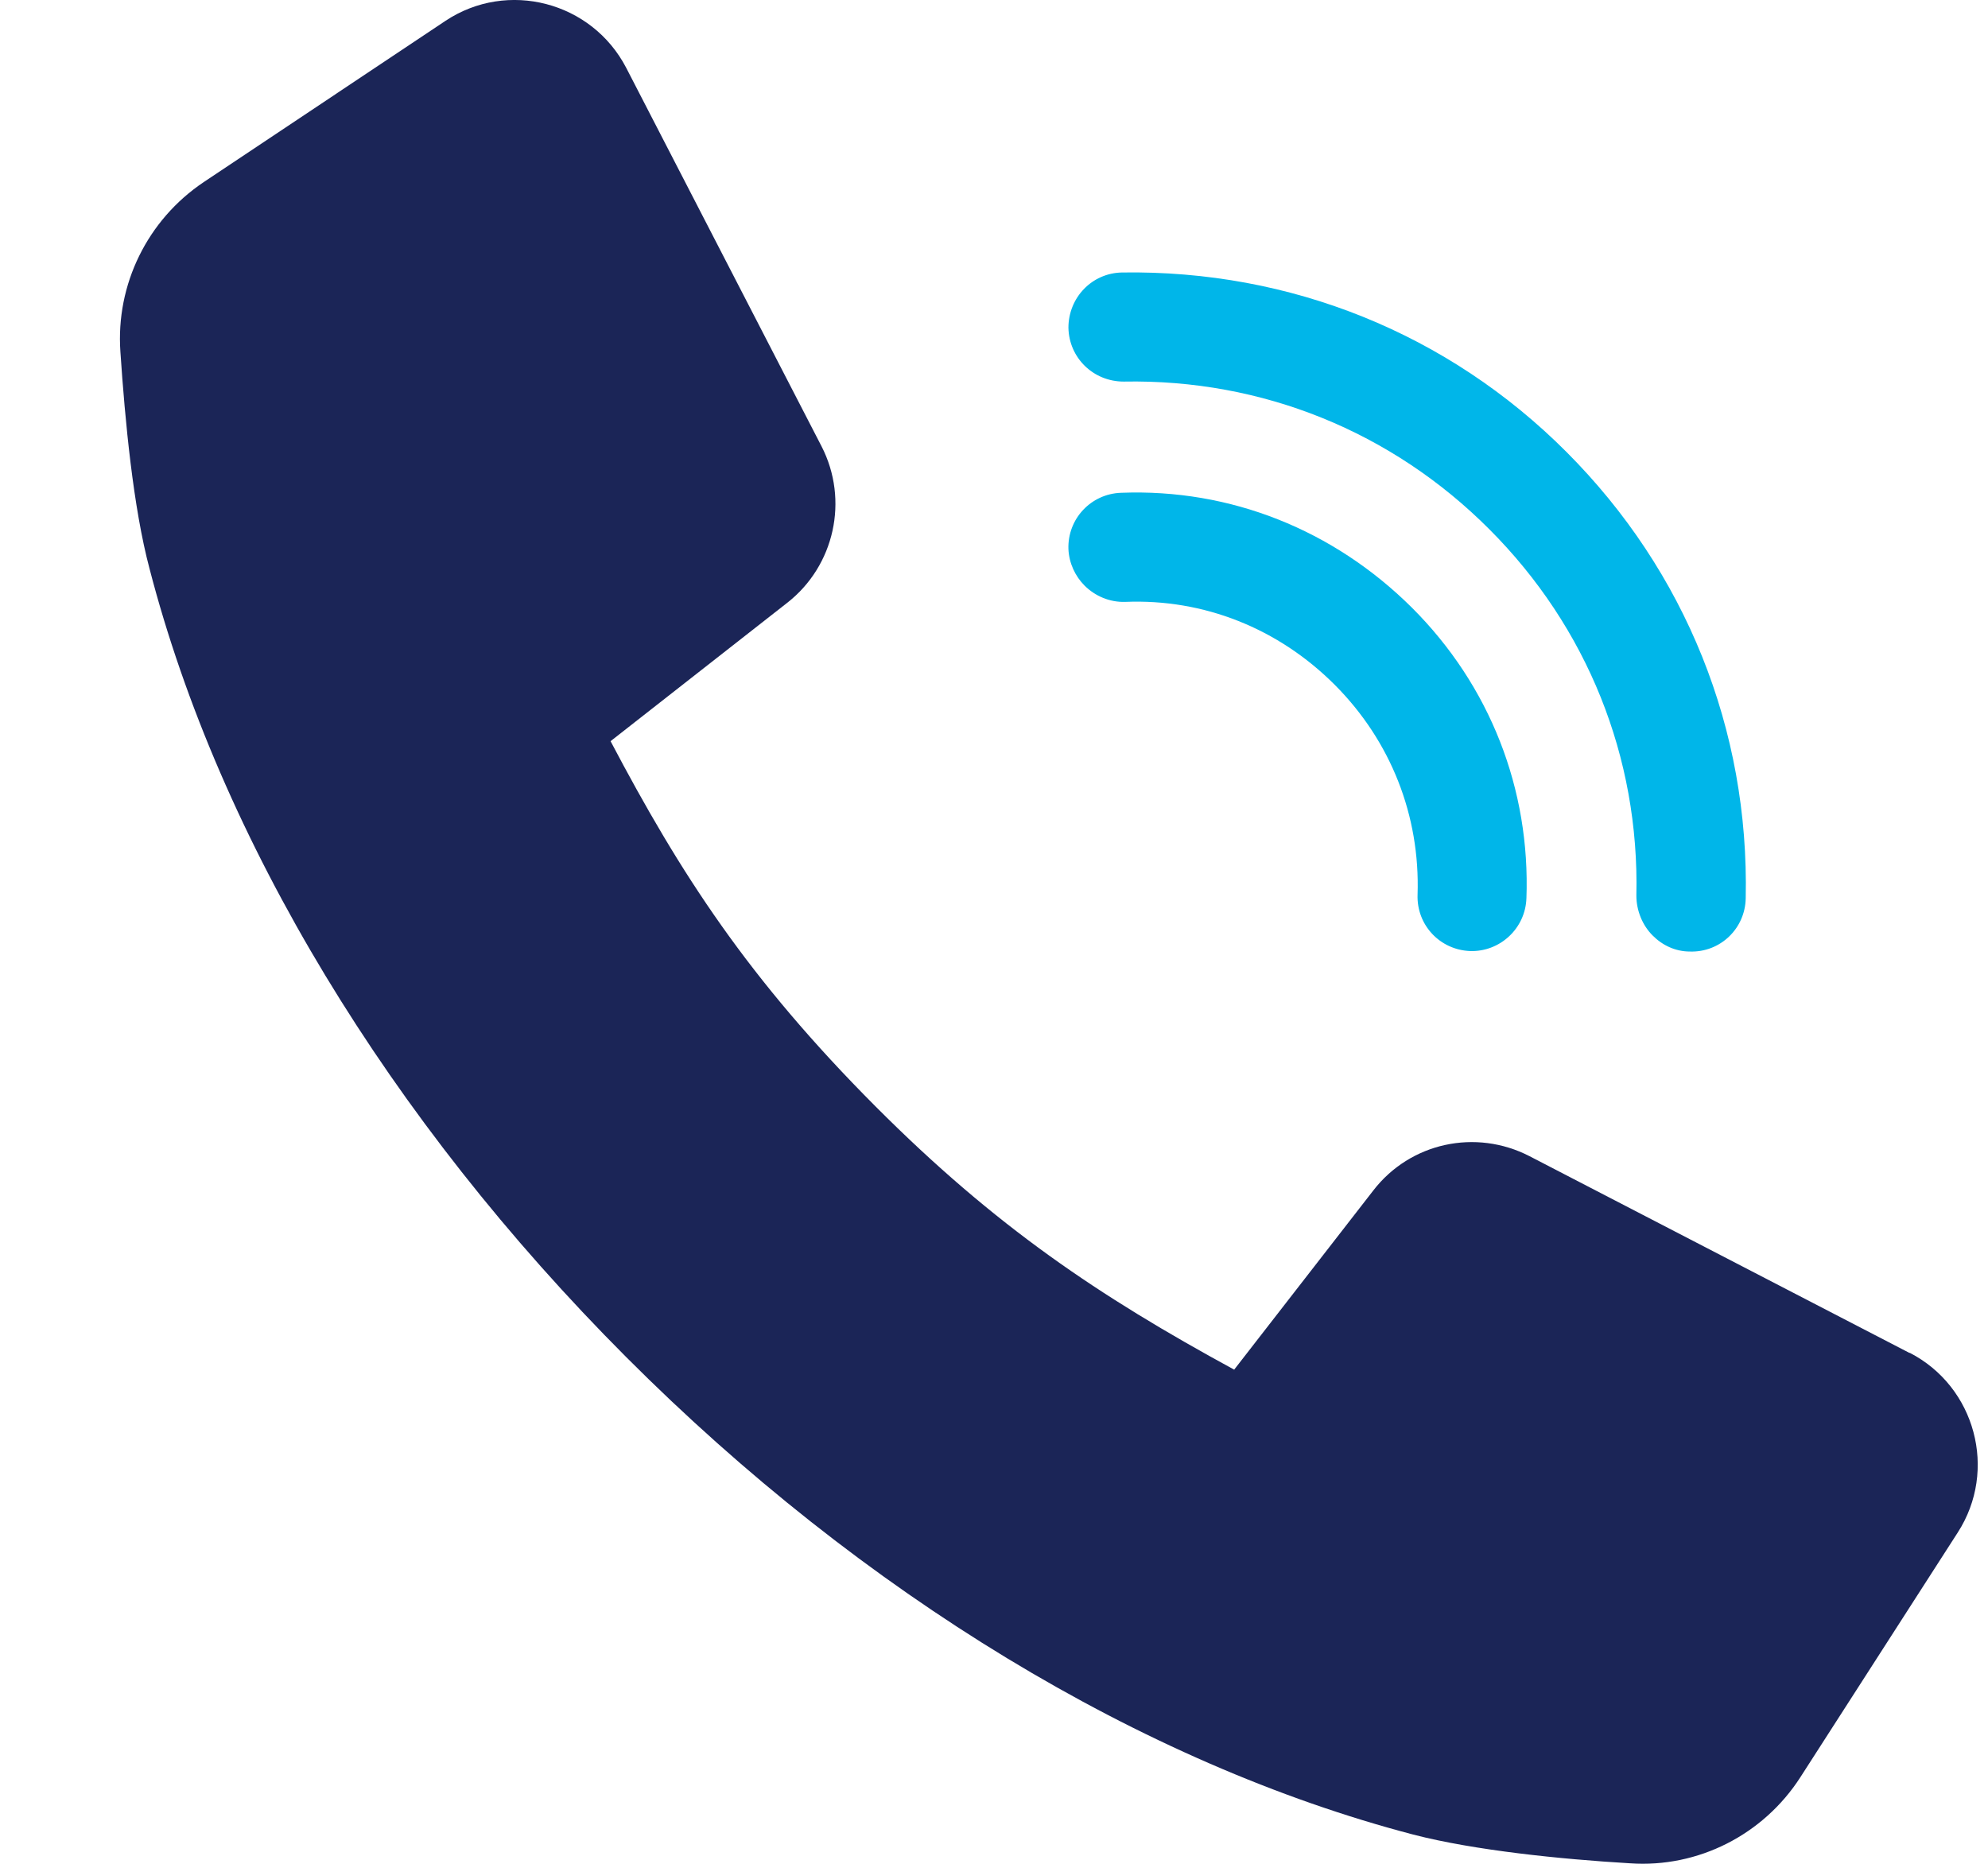 <svg width="16" height="15" viewBox="0 0 16 15" fill="none" xmlns="http://www.w3.org/2000/svg">
<path d="M12.285 7.229C12.277 7.473 12.071 7.662 11.832 7.654C11.589 7.645 11.4 7.444 11.409 7.2C11.43 6.566 11.195 5.965 10.742 5.511C10.289 5.058 9.69 4.818 9.056 4.844C8.931 4.848 8.813 4.797 8.729 4.713C8.654 4.638 8.604 4.533 8.599 4.419C8.591 4.176 8.78 3.974 9.023 3.966C9.903 3.932 10.733 4.264 11.363 4.89C11.991 5.516 12.318 6.352 12.285 7.234V7.229Z" fill="#00B6E9"/>
<path d="M13.3 7.528C13.22 7.448 13.17 7.33 13.17 7.208C13.195 6.095 12.775 5.049 11.987 4.26C11.203 3.474 10.159 3.05 9.044 3.071C8.801 3.071 8.604 2.882 8.599 2.638C8.599 2.395 8.788 2.197 9.031 2.193C10.386 2.172 11.656 2.684 12.608 3.638C13.568 4.6 14.079 5.873 14.05 7.229C14.046 7.473 13.845 7.666 13.601 7.658C13.484 7.658 13.379 7.608 13.3 7.528Z" fill="#00B6E9"/>
<path d="M15.367 10.888L12.31 9.305C11.878 9.082 11.35 9.195 11.052 9.582L9.933 11.023C8.843 10.43 8.012 9.872 7.048 8.906C6.021 7.876 5.476 7.032 4.914 5.965L6.335 4.852C6.717 4.554 6.834 4.024 6.612 3.592L5.04 0.546C4.763 0.013 4.084 -0.164 3.585 0.168L1.639 1.466C1.187 1.769 0.931 2.29 0.969 2.831C1.006 3.386 1.073 4.087 1.203 4.575C1.769 6.759 3.132 9.011 5.04 10.922C6.943 12.829 9.195 14.194 11.375 14.765C11.866 14.892 12.562 14.963 13.119 14.996C13.668 15.034 14.193 14.765 14.49 14.303L15.757 12.333C16.079 11.833 15.899 11.161 15.371 10.888H15.367Z" fill="#1B2557"/>
</svg>

